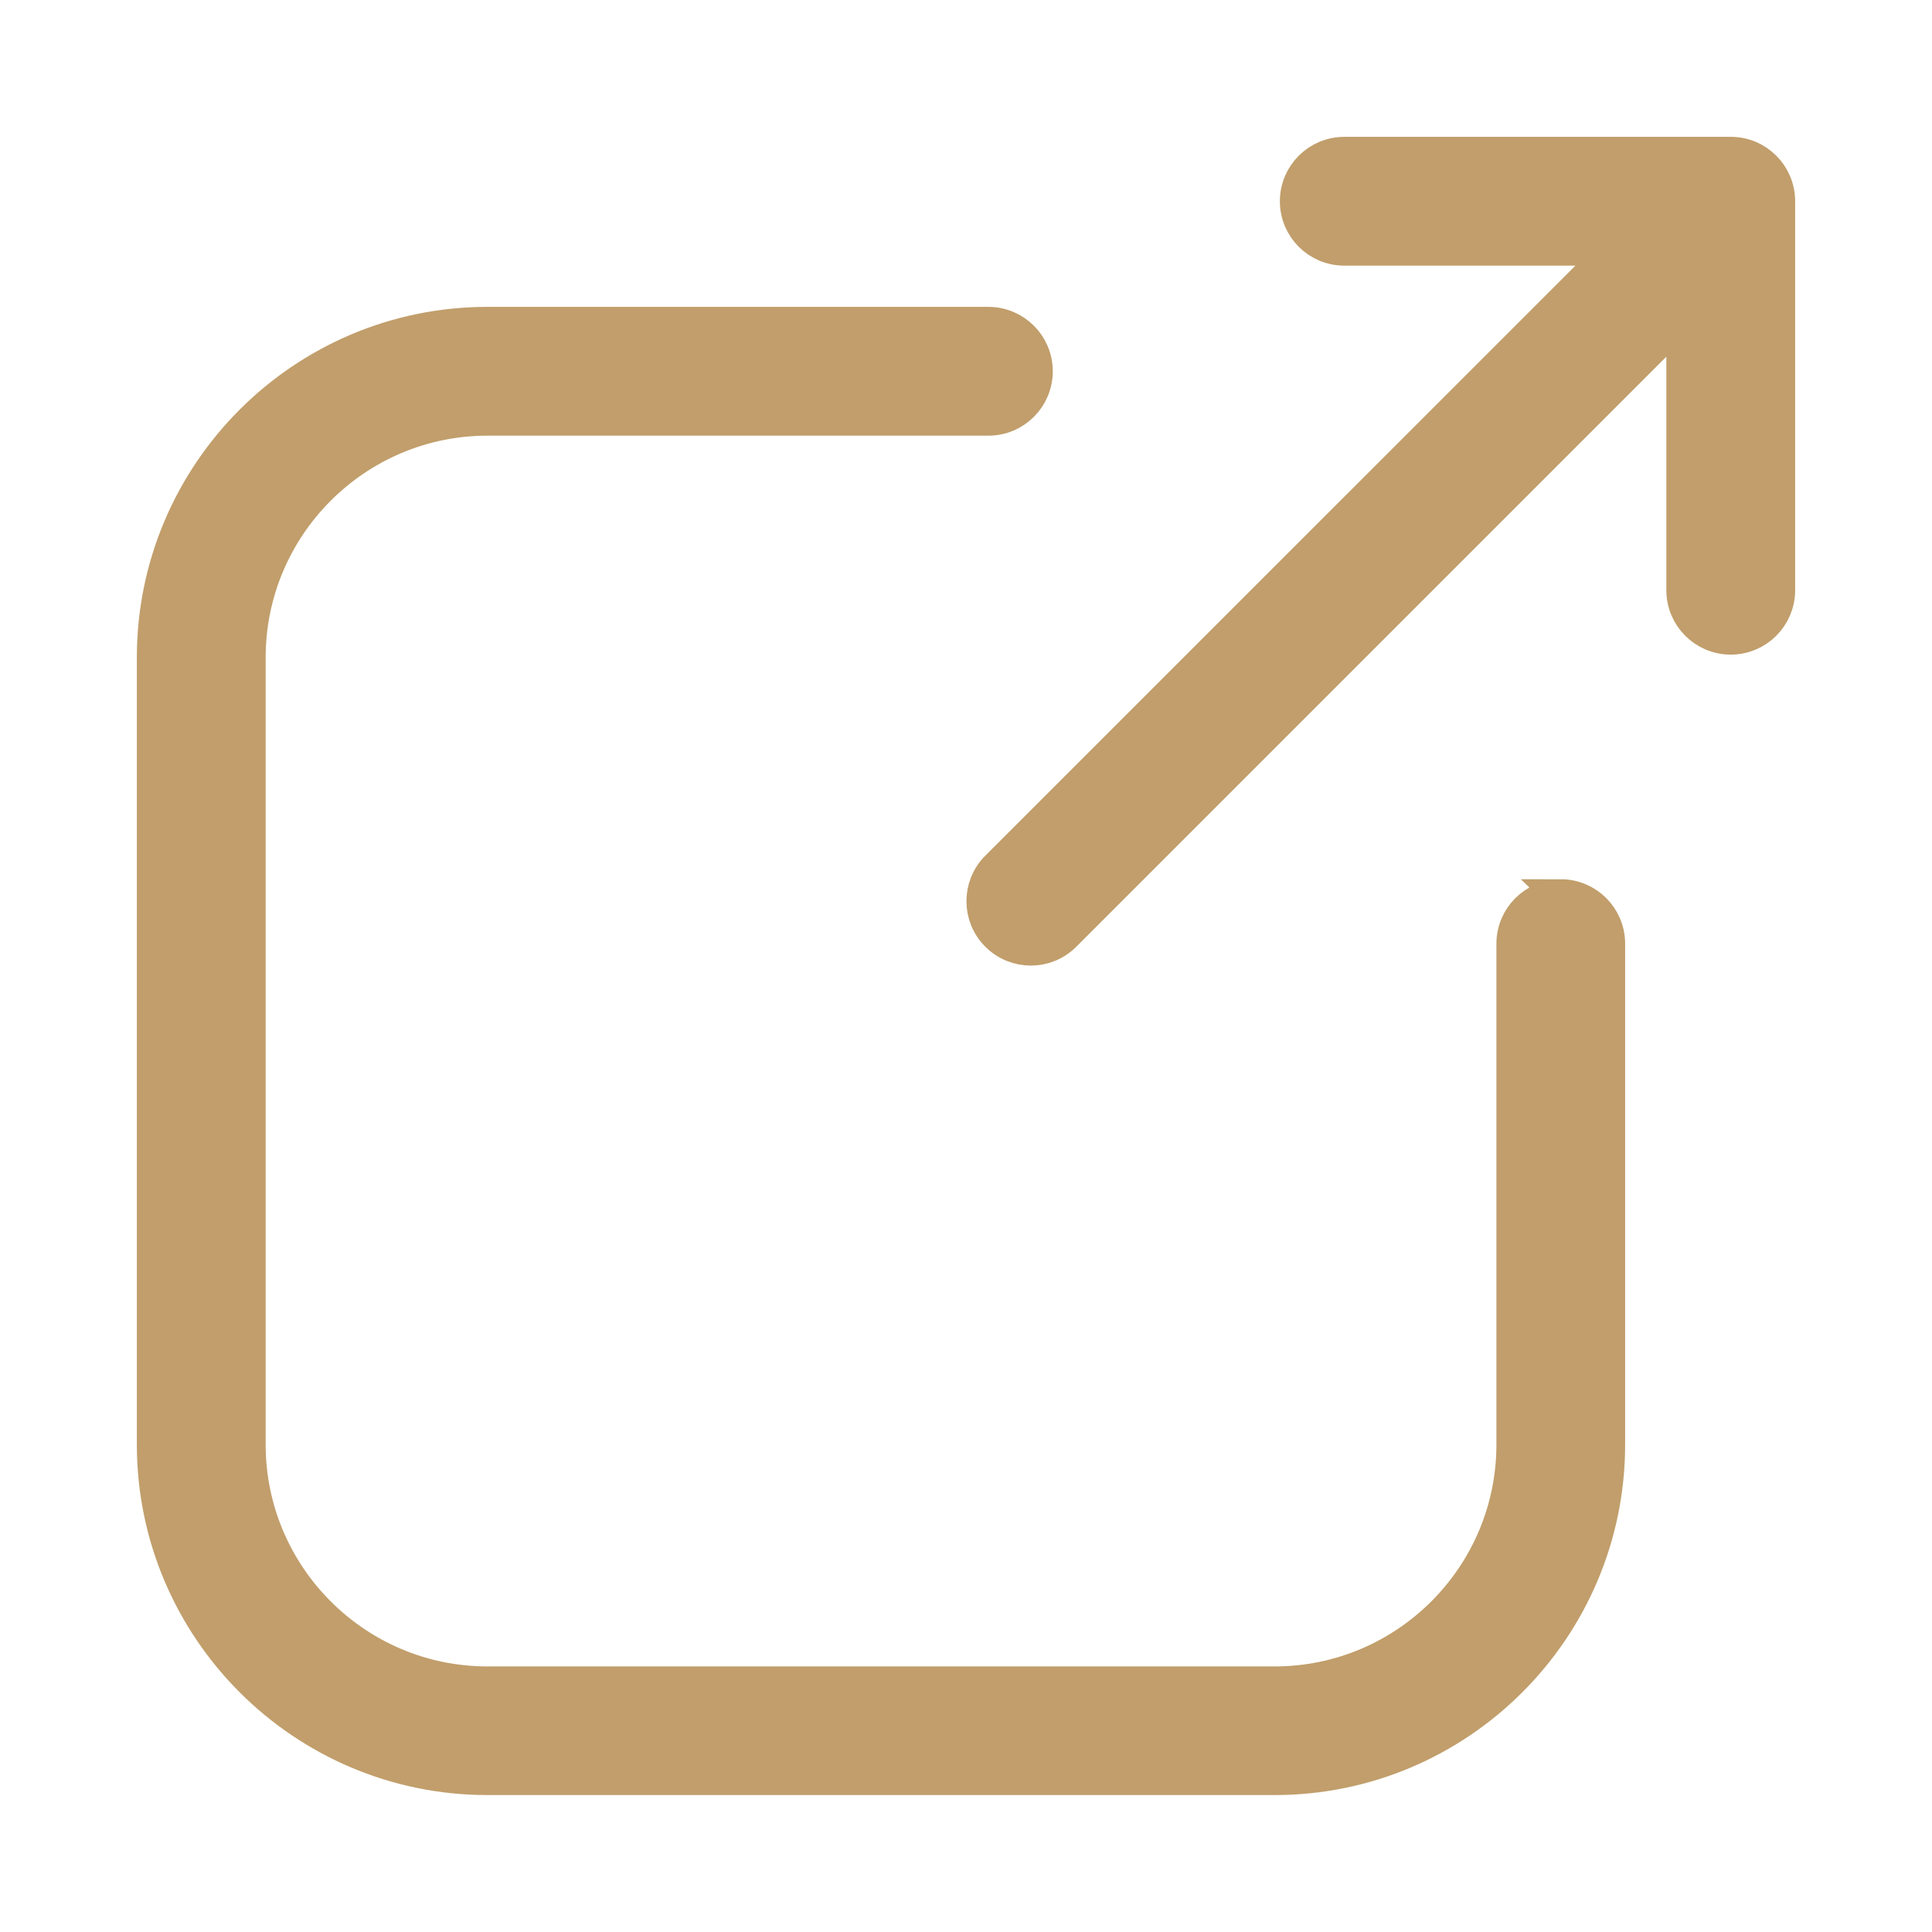 <?xml version="1.0" encoding="UTF-8"?> <svg xmlns="http://www.w3.org/2000/svg" width="24" height="24" viewBox="0 0 24 24" fill="none"> <path d="M19.389 11.123C19.058 11.123 18.789 11.392 18.789 11.723V17.945C18.789 19.575 17.463 20.901 15.833 20.901H6.056C4.426 20.901 3.1 19.575 3.1 17.945V8.168C3.1 6.538 4.426 5.212 6.056 5.212H12.278C12.61 5.212 12.878 4.943 12.878 4.612C12.878 4.281 12.609 4.012 12.278 4.012H6.056C3.764 4.012 1.9 5.876 1.9 8.167V17.944C1.9 20.235 3.764 22.099 6.056 22.099H15.833C18.124 22.099 19.988 20.235 19.988 17.944V11.722C19.988 11.391 19.719 11.122 19.388 11.122L19.389 11.123Z" fill="#C19E6B" stroke="#C19E6B" stroke-width="0.4"></path> <path d="M21.501 1.9H16.699C16.368 1.9 16.099 2.169 16.099 2.5C16.099 2.831 16.368 3.1 16.699 3.1H20.053L12.381 10.771C12.147 11.004 12.147 11.385 12.381 11.619C12.498 11.736 12.652 11.795 12.805 11.795C12.958 11.795 13.112 11.736 13.229 11.619L20.9 3.948V7.332C20.9 7.663 21.169 7.932 21.5 7.932C21.831 7.932 22.1 7.663 22.1 7.332V2.5C22.1 2.169 21.832 1.9 21.501 1.9Z" fill="#C19E6B" stroke="#C19E6B" stroke-width="0.4"></path> </svg> 